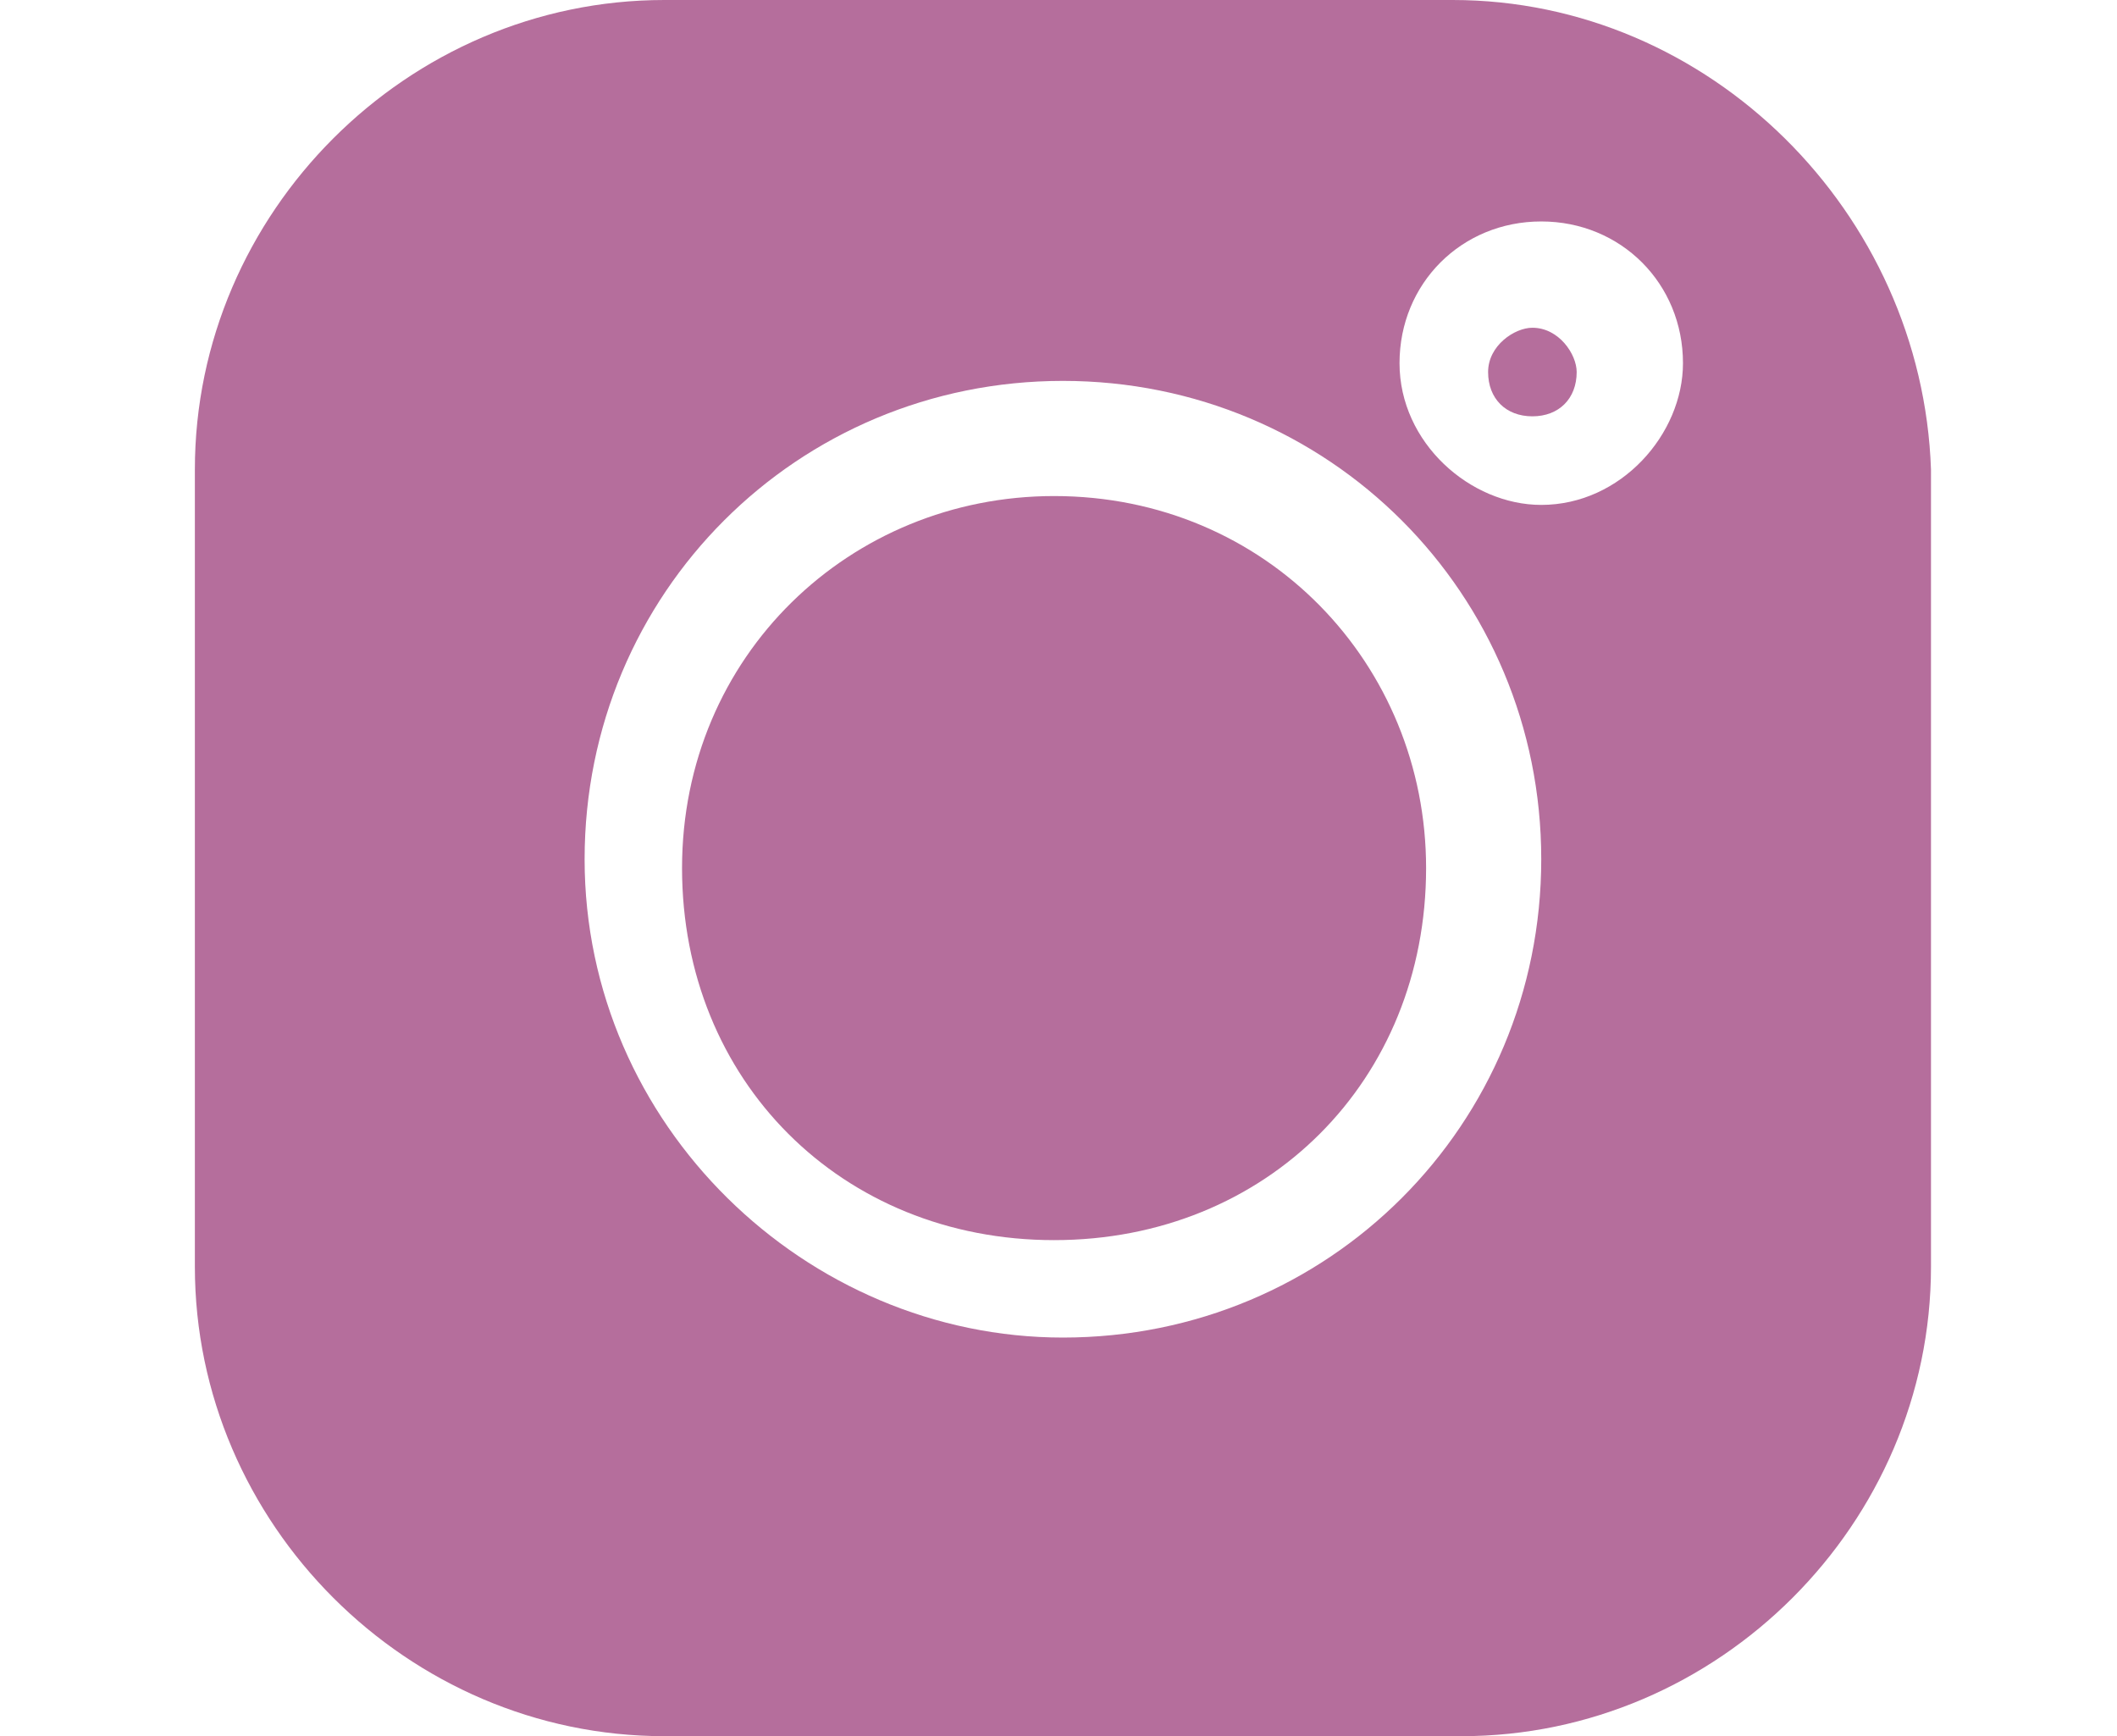 <?xml version="1.0" encoding="UTF-8"?><svg id="twitter" xmlns="http://www.w3.org/2000/svg" viewBox="0 0 23.9 19.6"><defs><style>.cls-1{fill:#b56e9c;}</style></defs><path id="Path_12" class="cls-1" d="m16.4,0H7.5C4.6,0,2.2,2.4,2.2,5.3v9c0,2.9,2.4,5.3,5.3,5.3h9c2.9,0,5.3-2.4,5.3-5.3V5.3C21.7,2.4,19.3,0,16.4,0h0Zm-4.4,15.1c-2.9,0-5.4-2.4-5.4-5.4s2.4-5.4,5.4-5.4,5.4,2.4,5.4,5.4-2.4,5.4-5.4,5.4Zm5.4-9.4c-.8,0-1.6-.7-1.6-1.6s.7-1.6,1.6-1.6,1.6.7,1.6,1.6,0,0,0,0c0,.8-.7,1.6-1.6,1.6Z"/><path id="Path_13" class="cls-1" d="m11.9,5.6c-2.3,0-4.2,1.8-4.2,4.2s1.8,4.2,4.2,4.2,4.2-1.8,4.2-4.2h0c0-2.3-1.8-4.2-4.2-4.2Z"/><path id="Path_14" class="cls-1" d="m17.3,3.7c-.2,0-.5.2-.5.5s.2.5.5.5.5-.2.5-.5h0c0-.2-.2-.5-.5-.5Z"/></svg>
